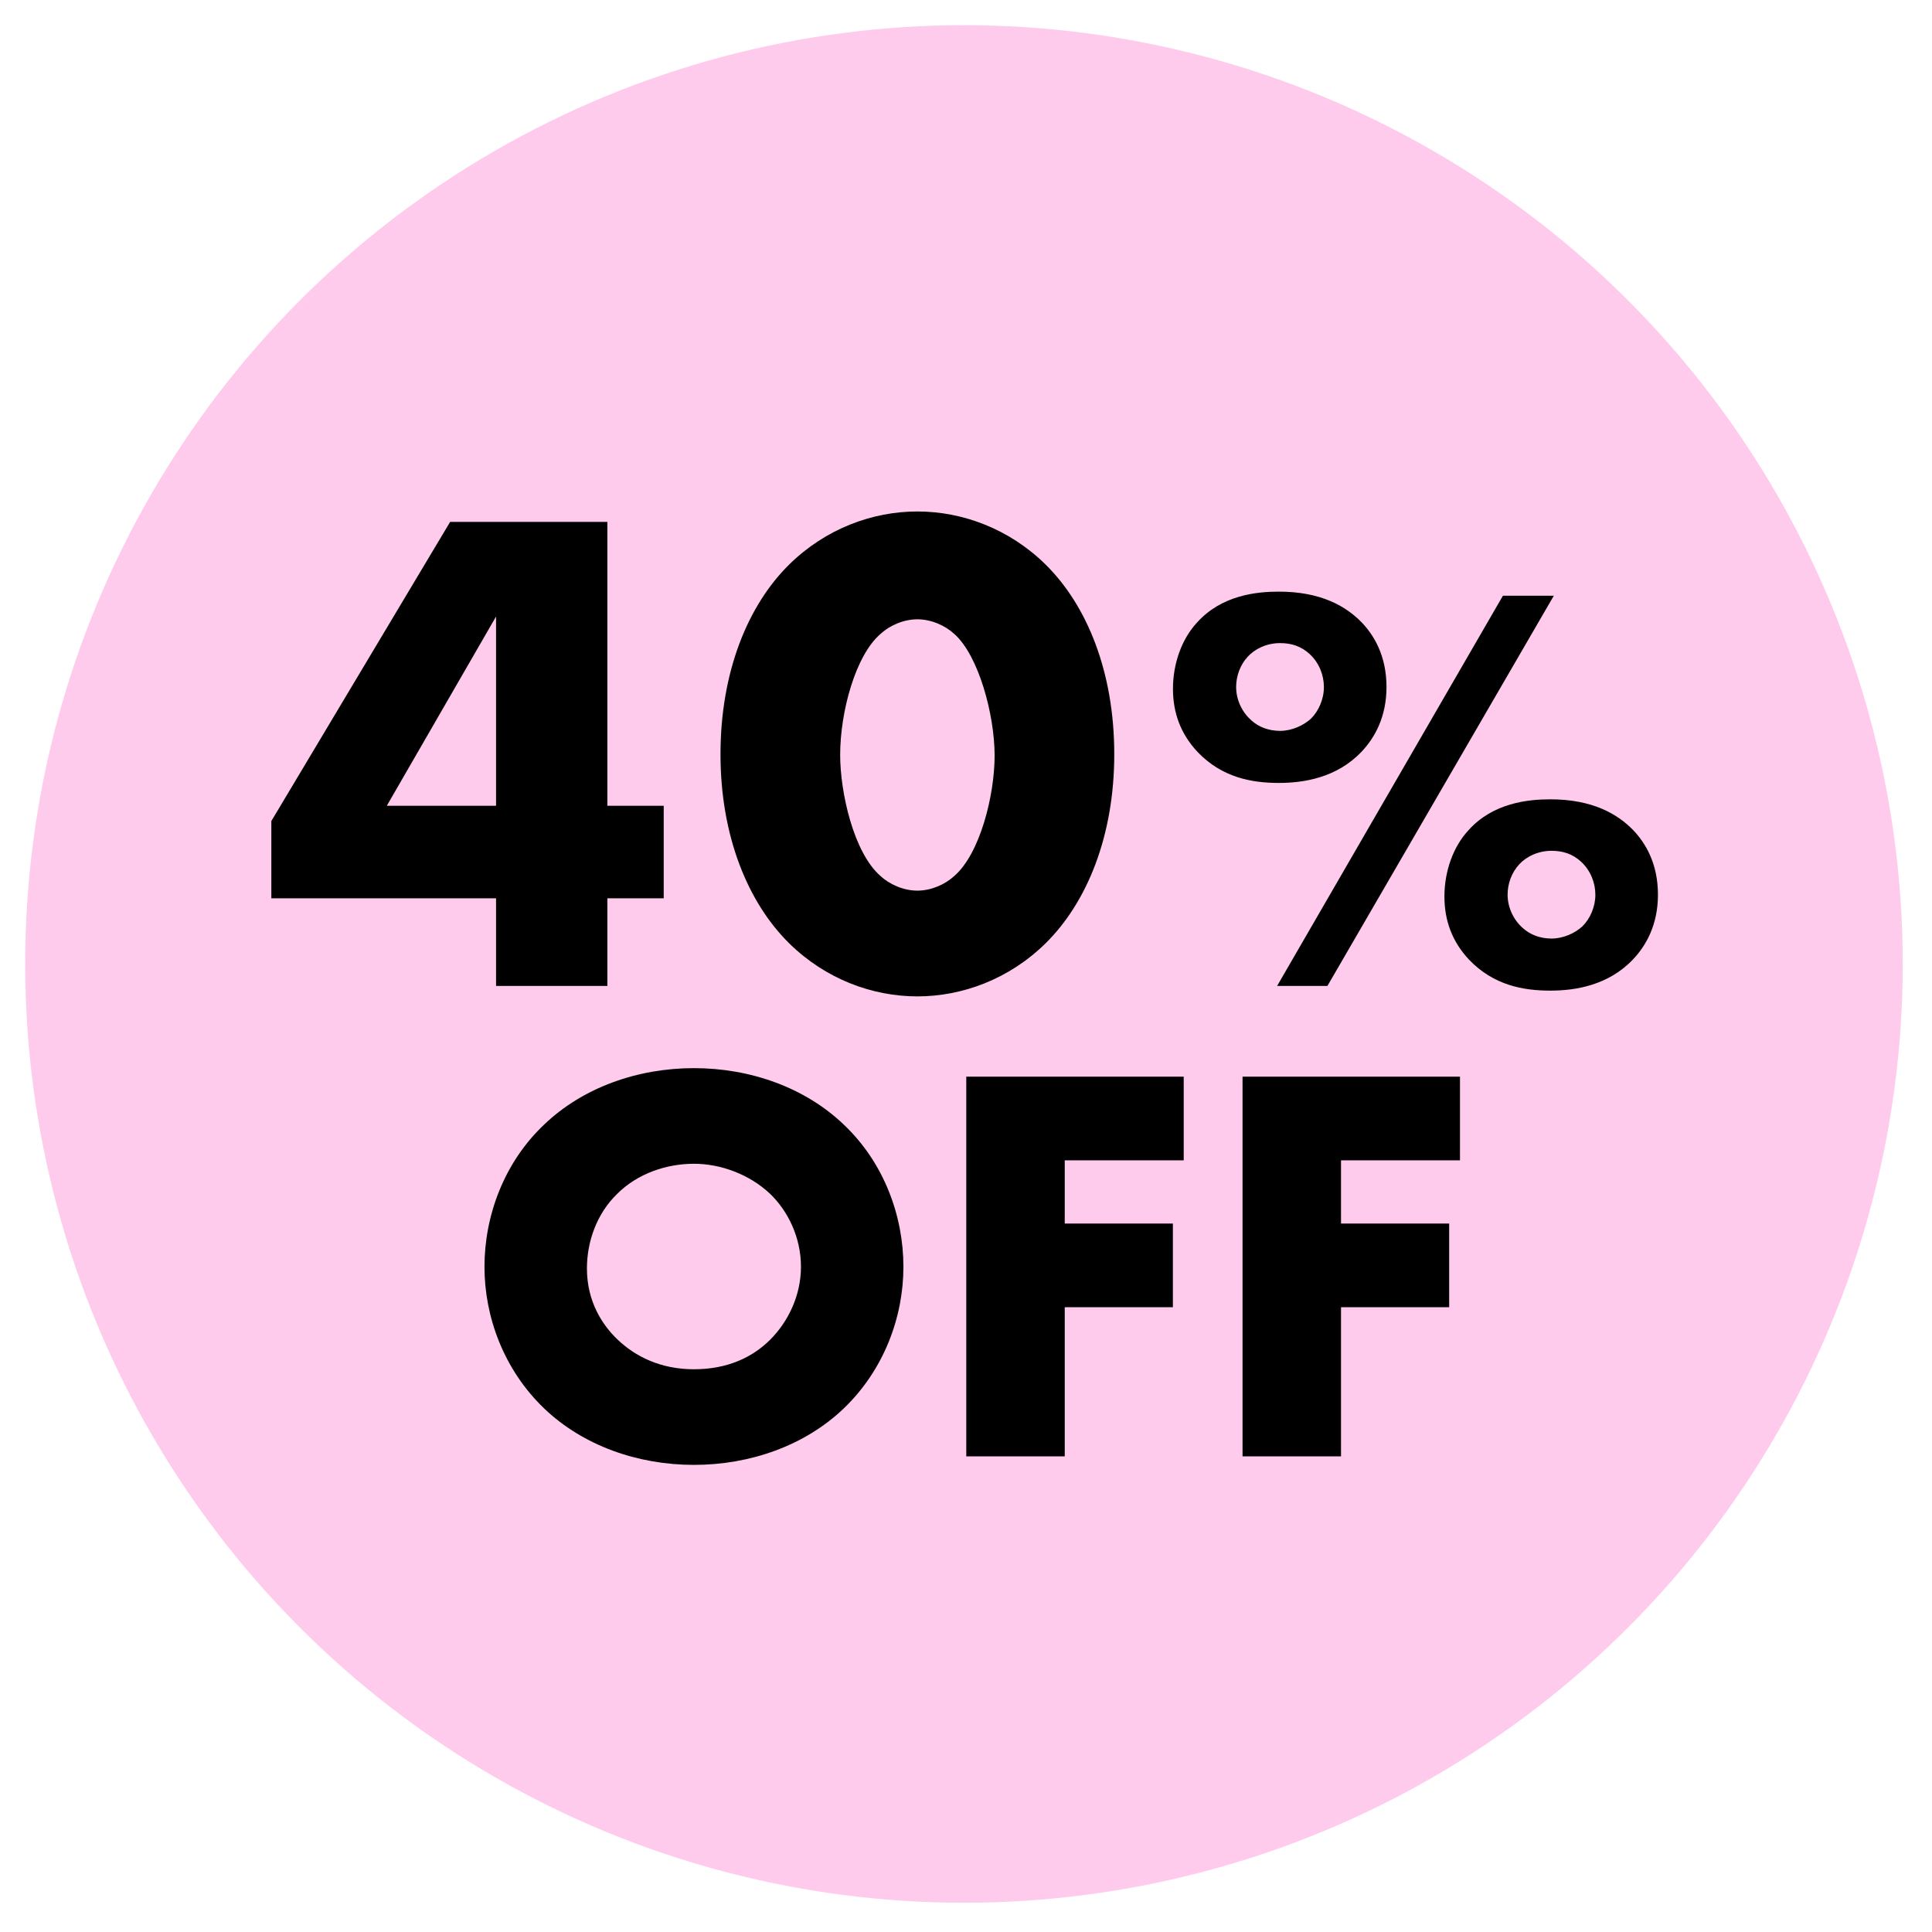 <svg width="230" height="230" viewBox="0 0 230 230" fill="none" xmlns="http://www.w3.org/2000/svg">
<circle cx="114.759" cy="114.759" r="111.759" fill="#FFCBED"/>
<path d="M72.305 62.131V95.923H79.014V106.939H72.305V117.375H59.054V106.939H32.302V97.745L53.587 62.131H72.305ZM46.05 95.923H59.054V73.395L46.05 95.923ZM109.212 73.727C107.556 73.727 105.899 74.472 104.823 75.466C101.841 78.033 100.019 84.742 100.019 89.877C100.019 94.267 101.593 101.472 104.823 104.288C105.899 105.282 107.556 106.028 109.212 106.028C110.869 106.028 112.525 105.282 113.602 104.288C116.667 101.638 118.406 94.681 118.406 89.96C118.406 85.073 116.501 78.033 113.602 75.466C112.525 74.472 110.869 73.727 109.212 73.727ZM132.651 89.794C132.651 99.485 129.421 107.436 124.452 112.322C120.145 116.546 114.596 118.617 109.212 118.617C103.829 118.617 98.28 116.546 93.973 112.322C89.004 107.436 85.773 99.485 85.773 89.794C85.773 80.021 89.004 72.07 93.973 67.183C98.28 62.959 103.829 60.889 109.212 60.889C114.596 60.889 120.145 62.959 124.452 67.183C129.421 72.07 132.651 80.021 132.651 89.794ZM152.245 93.207C149.041 93.207 145.489 92.58 142.564 89.516C140.544 87.357 139.638 84.849 139.638 81.994C139.638 78.999 140.683 76.074 142.494 74.124C145.419 70.85 149.598 70.432 152.245 70.432C157.259 70.432 160.254 72.174 162.134 74.124C163.527 75.586 165.06 78.024 165.06 81.785C165.06 85.337 163.667 87.844 162.065 89.516C159.14 92.58 155.239 93.207 152.245 93.207ZM152.036 117.375L178.919 70.92H184.979L158.025 117.375H152.036ZM152.384 76.561C150.782 76.561 149.389 77.258 148.553 78.163C147.648 79.138 147.16 80.462 147.16 81.785C147.16 83.387 147.926 84.849 148.971 85.755C149.807 86.521 150.991 87.008 152.384 87.008C153.777 87.008 155.17 86.382 156.075 85.546C156.981 84.64 157.607 83.247 157.607 81.785C157.607 80.392 157.05 78.929 155.936 77.885C154.891 76.91 153.707 76.561 152.384 76.561ZM184.7 101.286C183.098 101.286 181.705 101.983 180.869 102.888C179.964 103.863 179.477 105.186 179.477 106.51C179.477 108.111 180.243 109.574 181.287 110.479C182.123 111.246 183.307 111.733 184.7 111.733C186.093 111.733 187.486 111.106 188.391 110.271C189.297 109.365 189.924 107.972 189.924 106.51C189.924 105.117 189.366 103.654 188.252 102.609C187.207 101.634 186.023 101.286 184.7 101.286ZM184.561 117.932C181.357 117.932 177.805 117.305 174.88 114.24C172.86 112.081 171.955 109.574 171.955 106.719C171.955 103.724 172.999 100.799 174.81 98.848C177.735 95.575 181.914 95.157 184.561 95.157C189.575 95.157 192.57 96.898 194.451 98.848C195.844 100.311 197.376 102.749 197.376 106.51C197.376 110.062 195.983 112.569 194.381 114.24C191.456 117.305 187.556 117.932 184.561 117.932ZM107.55 150.809C107.55 156.772 105.246 163.074 100.435 167.682C95.827 172.087 89.321 174.391 82.613 174.391C75.904 174.391 69.398 172.087 64.79 167.682C59.979 163.074 57.675 156.772 57.675 150.809C57.675 144.778 59.979 138.408 64.79 133.868C69.398 129.463 75.904 127.159 82.613 127.159C89.321 127.159 95.827 129.463 100.435 133.868C105.246 138.408 107.55 144.778 107.55 150.809ZM82.613 138.543C79.36 138.543 75.904 139.695 73.464 142.135C71.025 144.507 69.873 147.827 69.873 151.012C69.873 155.01 71.77 157.789 73.464 159.415C75.633 161.516 78.682 163.007 82.613 163.007C86.611 163.007 89.592 161.583 91.693 159.483C93.794 157.382 95.352 154.265 95.352 150.809C95.352 147.285 93.794 144.168 91.693 142.135C89.186 139.763 85.73 138.543 82.613 138.543ZM140.918 128.175V138.137H126.755V145.659H139.63V155.62H126.755V173.375H115.032V128.175H140.918ZM173.808 128.175V138.137H159.645V145.659H172.52V155.62H159.645V173.375H147.921V128.175H173.808Z" fill="black"/>
</svg>
